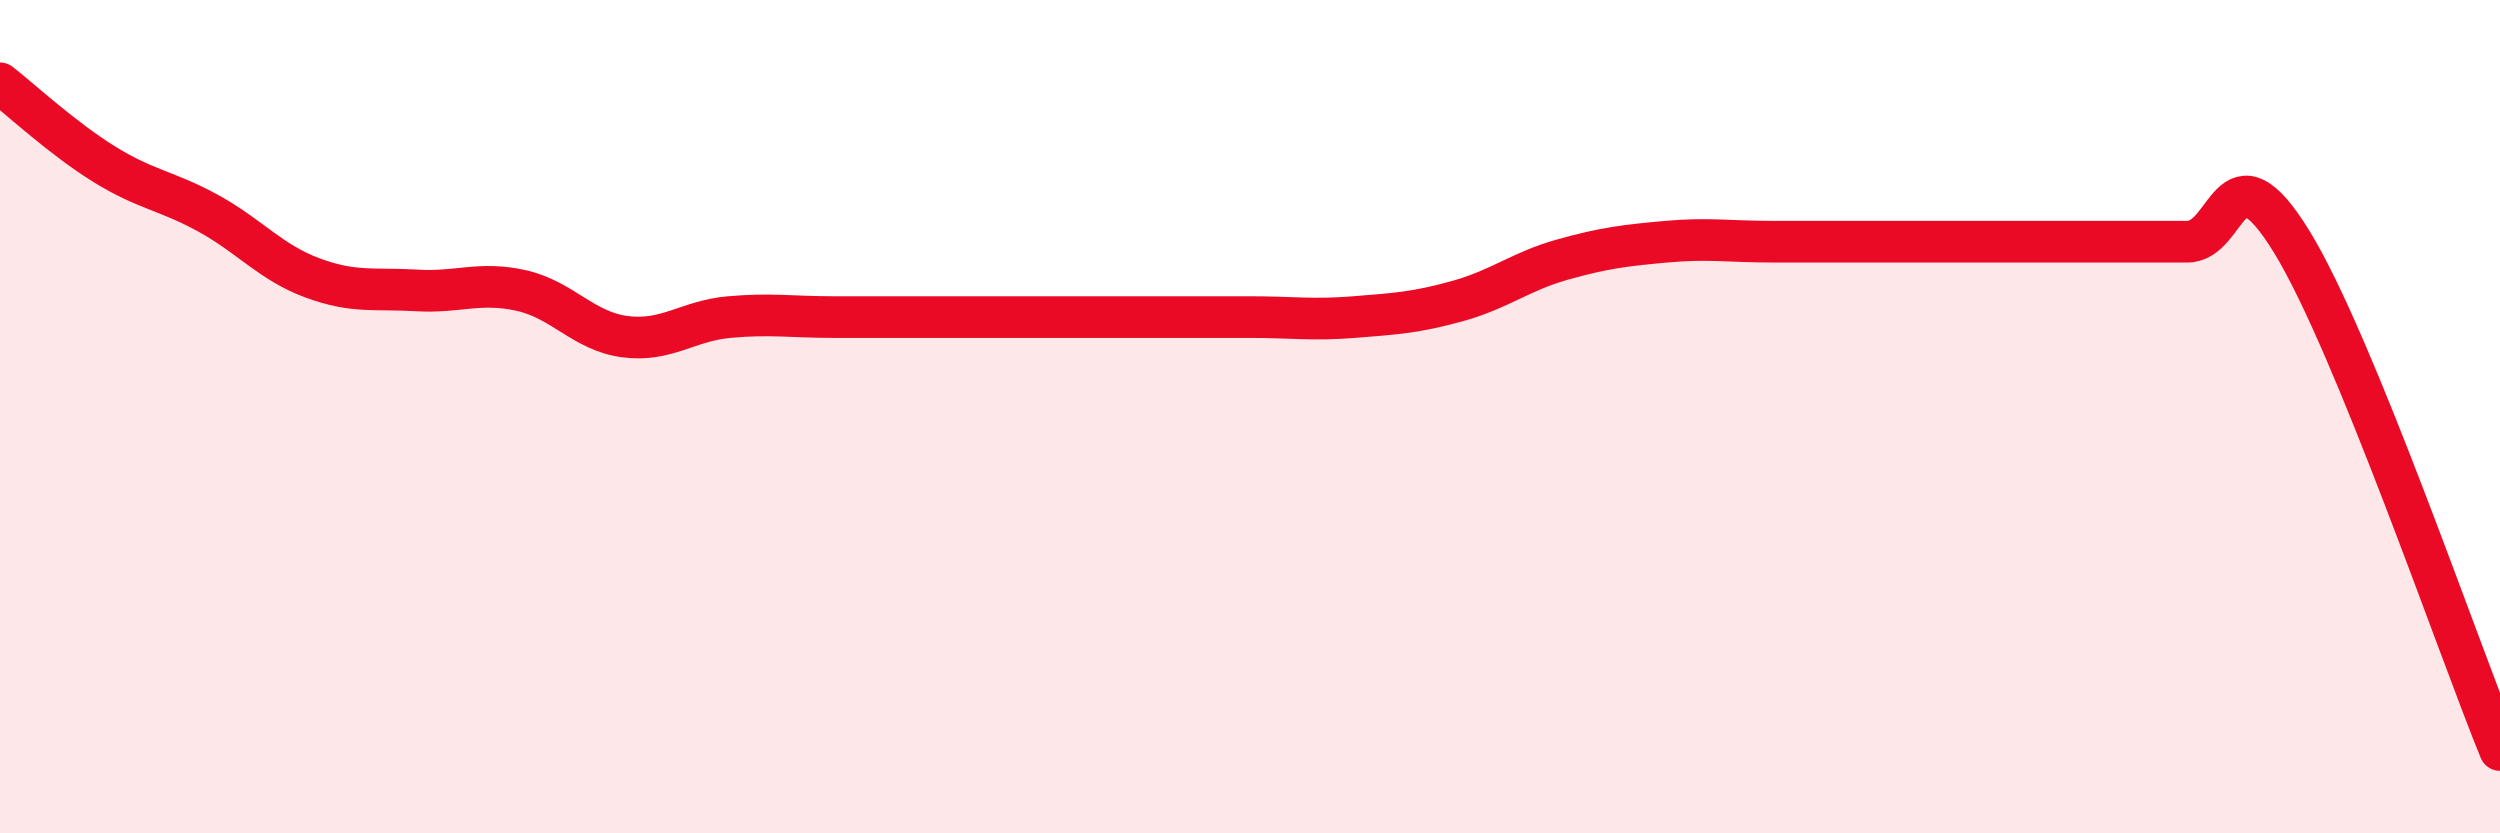 
    <svg width="60" height="20" viewBox="0 0 60 20" xmlns="http://www.w3.org/2000/svg">
      <path
        d="M 0,2 C 0.5,2.39 1.5,3.32 2.5,3.94 C 3.5,4.56 4,4.57 5,5.12 C 6,5.67 6.5,6.3 7.5,6.67 C 8.5,7.04 9,6.91 10,6.97 C 11,7.03 11.5,6.75 12.5,6.97 C 13.5,7.19 14,7.95 15,8.08 C 16,8.21 16.5,7.7 17.5,7.61 C 18.5,7.52 19,7.61 20,7.61 C 21,7.61 21.5,7.61 22.5,7.61 C 23.5,7.61 24,7.61 25,7.61 C 26,7.61 26.5,7.61 27.5,7.61 C 28.5,7.61 29,7.61 30,7.61 C 31,7.61 31.5,7.69 32.5,7.61 C 33.5,7.53 34,7.5 35,7.22 C 36,6.94 36.5,6.51 37.5,6.23 C 38.5,5.95 39,5.89 40,5.8 C 41,5.71 41.5,5.8 42.5,5.8 C 43.5,5.8 44,5.8 45,5.8 C 46,5.8 46.5,5.8 47.5,5.8 C 48.5,5.8 49,5.8 50,5.8 C 51,5.8 51.5,5.8 52.5,5.8 C 53.5,5.8 53.5,3.36 55,5.8 C 56.5,8.24 59,15.56 60,18L60 20L0 20Z"
        fill="#EB0A25"
        opacity="0.1"
        stroke-linecap="round"
        stroke-linejoin="round"
      />
      <path
        d="M 0,2 C 0.5,2.39 1.5,3.32 2.5,3.94 C 3.5,4.56 4,4.57 5,5.12 C 6,5.67 6.5,6.3 7.5,6.67 C 8.5,7.04 9,6.91 10,6.97 C 11,7.03 11.5,6.75 12.5,6.97 C 13.5,7.19 14,7.95 15,8.08 C 16,8.21 16.5,7.7 17.5,7.61 C 18.5,7.52 19,7.61 20,7.61 C 21,7.61 21.5,7.61 22.5,7.61 C 23.5,7.61 24,7.61 25,7.61 C 26,7.61 26.5,7.61 27.5,7.61 C 28.5,7.61 29,7.61 30,7.61 C 31,7.61 31.5,7.69 32.5,7.61 C 33.5,7.53 34,7.5 35,7.22 C 36,6.94 36.5,6.51 37.5,6.23 C 38.5,5.95 39,5.89 40,5.8 C 41,5.71 41.5,5.8 42.5,5.8 C 43.5,5.8 44,5.8 45,5.8 C 46,5.8 46.5,5.8 47.5,5.8 C 48.5,5.8 49,5.8 50,5.8 C 51,5.8 51.5,5.8 52.5,5.8 C 53.5,5.8 53.5,3.36 55,5.8 C 56.5,8.24 59,15.56 60,18"
        stroke="#EB0A25"
        stroke-width="1"
        fill="none"
        stroke-linecap="round"
        stroke-linejoin="round"
      />
    </svg>
  